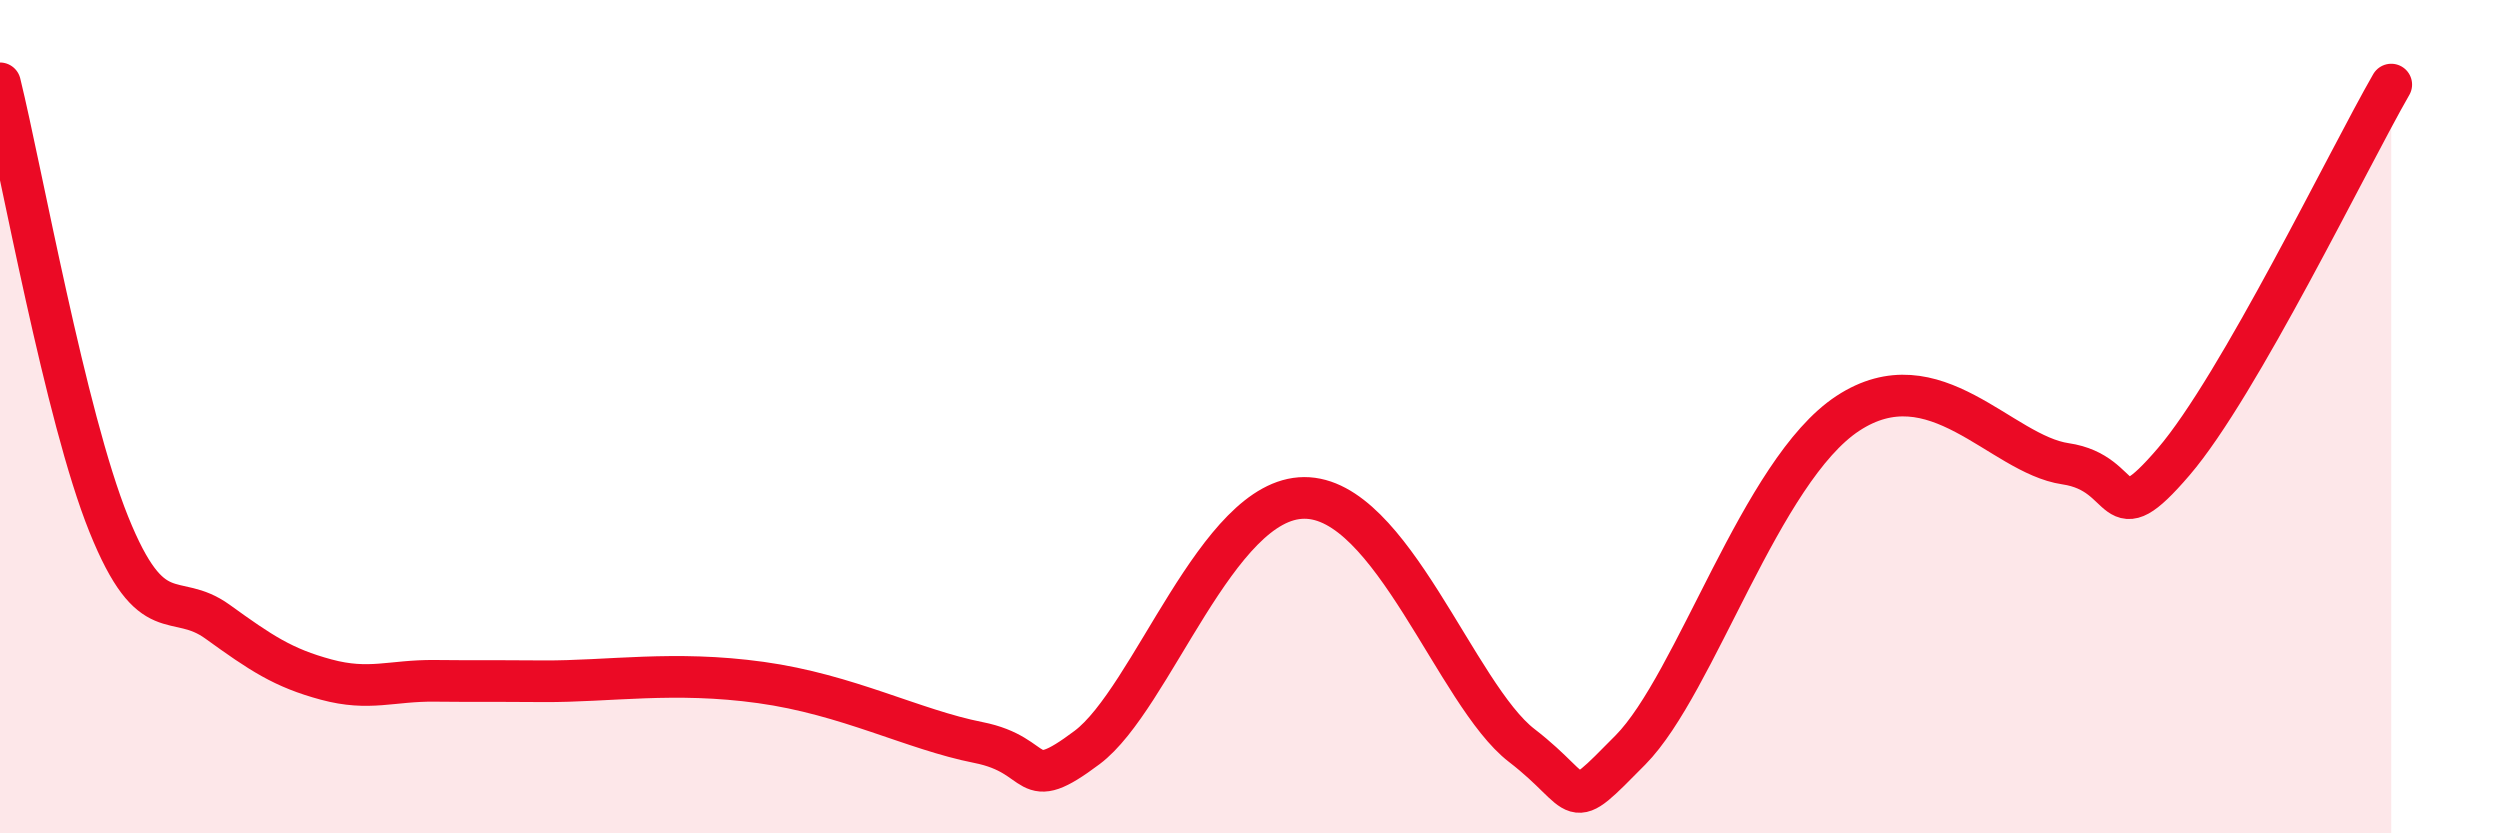 
    <svg width="60" height="20" viewBox="0 0 60 20" xmlns="http://www.w3.org/2000/svg">
      <path
        d="M 0,2 C 0.52,4.12 1.57,10 2.61,12.58 C 3.65,15.16 4.18,14.17 5.22,14.92 C 6.26,15.67 6.79,16.03 7.83,16.31 C 8.87,16.59 9.39,16.33 10.43,16.34 C 11.47,16.35 11.47,16.34 13.04,16.35 C 14.61,16.36 16.17,16.09 18.26,16.38 C 20.35,16.67 21.91,17.51 23.48,17.82 C 25.05,18.13 24.53,19.11 26.09,17.94 C 27.65,16.77 29.21,11.96 31.3,11.95 C 33.39,11.94 34.95,16.68 36.52,17.89 C 38.09,19.1 37.56,19.59 39.13,18 C 40.7,16.41 42.26,11.29 44.35,9.92 C 46.44,8.55 48.01,10.9 49.57,11.13 C 51.13,11.36 50.61,12.9 52.17,11.08 C 53.73,9.26 56.35,3.84 57.39,2.03L57.39 20L0 20Z"
        fill="#EB0A25"
        opacity="0.1"
        stroke-linecap="round"
        stroke-linejoin="round"
      />
      <path
        d="M 0,2 C 0.52,4.12 1.57,10 2.61,12.58 C 3.65,15.16 4.18,14.17 5.22,14.92 C 6.26,15.67 6.79,16.03 7.83,16.31 C 8.87,16.59 9.39,16.33 10.43,16.34 C 11.47,16.35 11.47,16.34 13.04,16.35 C 14.61,16.36 16.17,16.09 18.26,16.38 C 20.35,16.67 21.91,17.51 23.48,17.82 C 25.05,18.13 24.53,19.11 26.09,17.94 C 27.65,16.77 29.21,11.96 31.3,11.95 C 33.39,11.94 34.95,16.68 36.52,17.89 C 38.09,19.1 37.56,19.59 39.13,18 C 40.7,16.41 42.26,11.29 44.35,9.92 C 46.44,8.55 48.01,10.9 49.57,11.13 C 51.13,11.36 50.61,12.9 52.17,11.08 C 53.73,9.26 56.35,3.84 57.39,2.03"
        stroke="#EB0A25"
        stroke-width="1"
        fill="none"
        stroke-linecap="round"
        stroke-linejoin="round"
      />
    </svg>
  